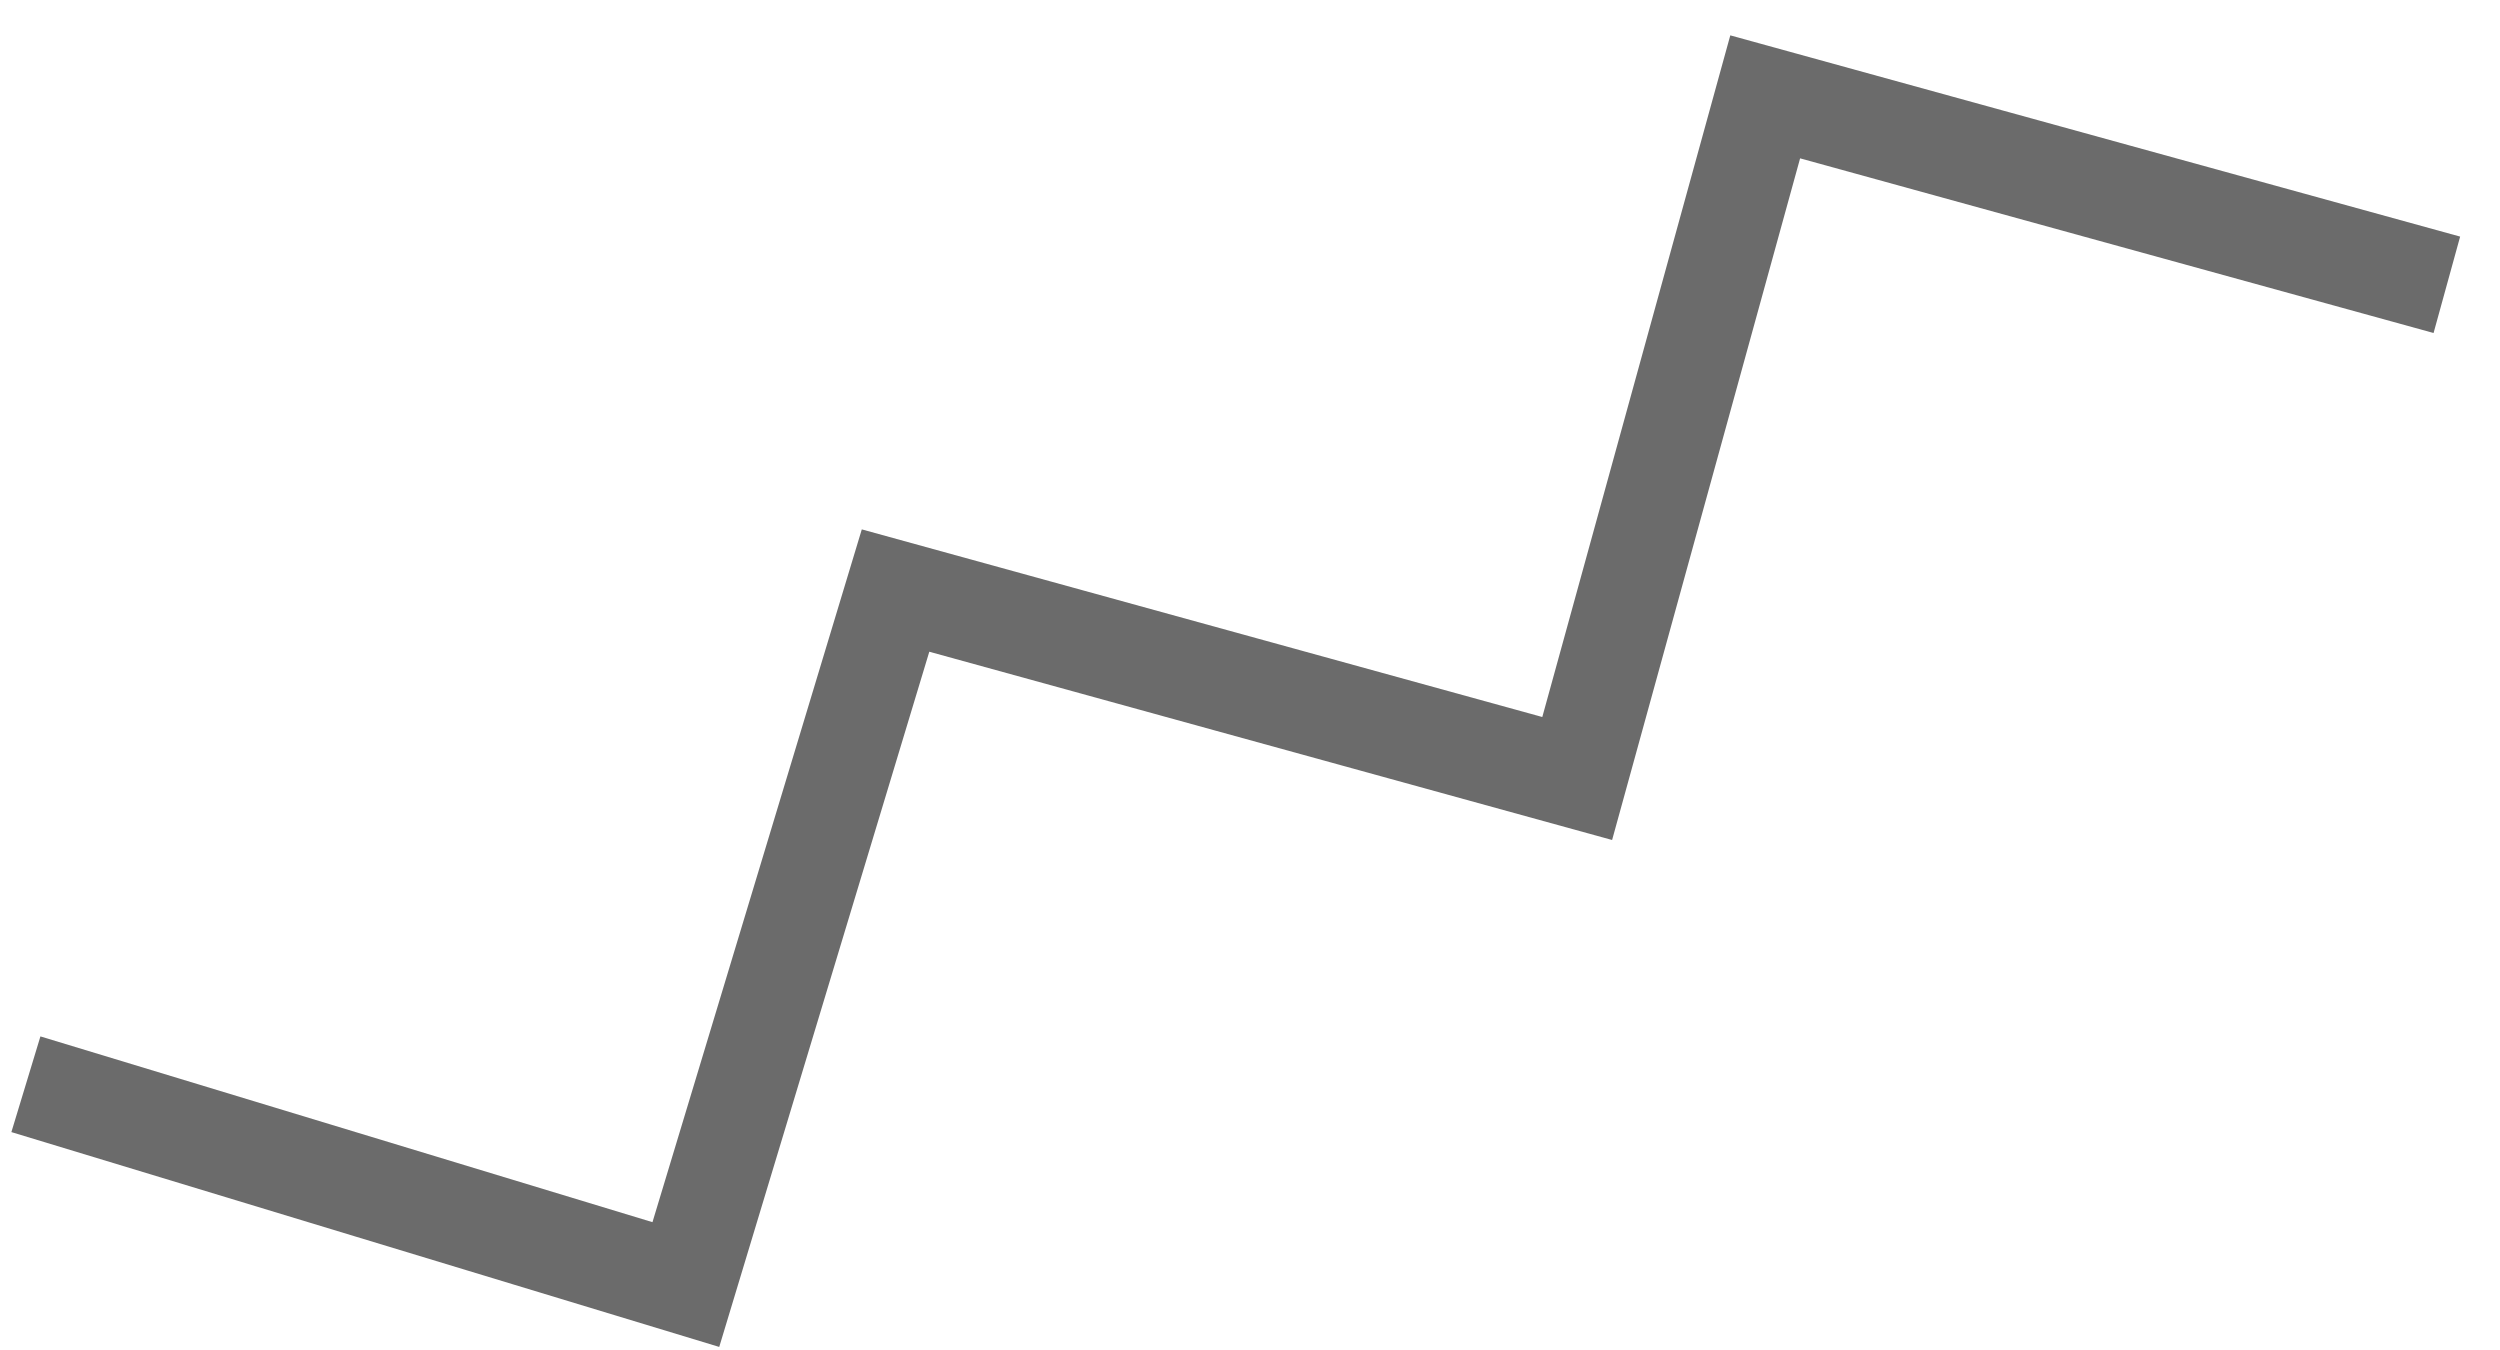 <svg width="50" height="27" viewBox="0 0 50 27" fill="none" xmlns="http://www.w3.org/2000/svg">
<path d="M48.937 5.696L35.304 1.937L31.544 15.57L17.911 11.811L13.717 25.691L0.518 21.685" stroke="#6B6B6B" stroke-width="2"/>
</svg>
